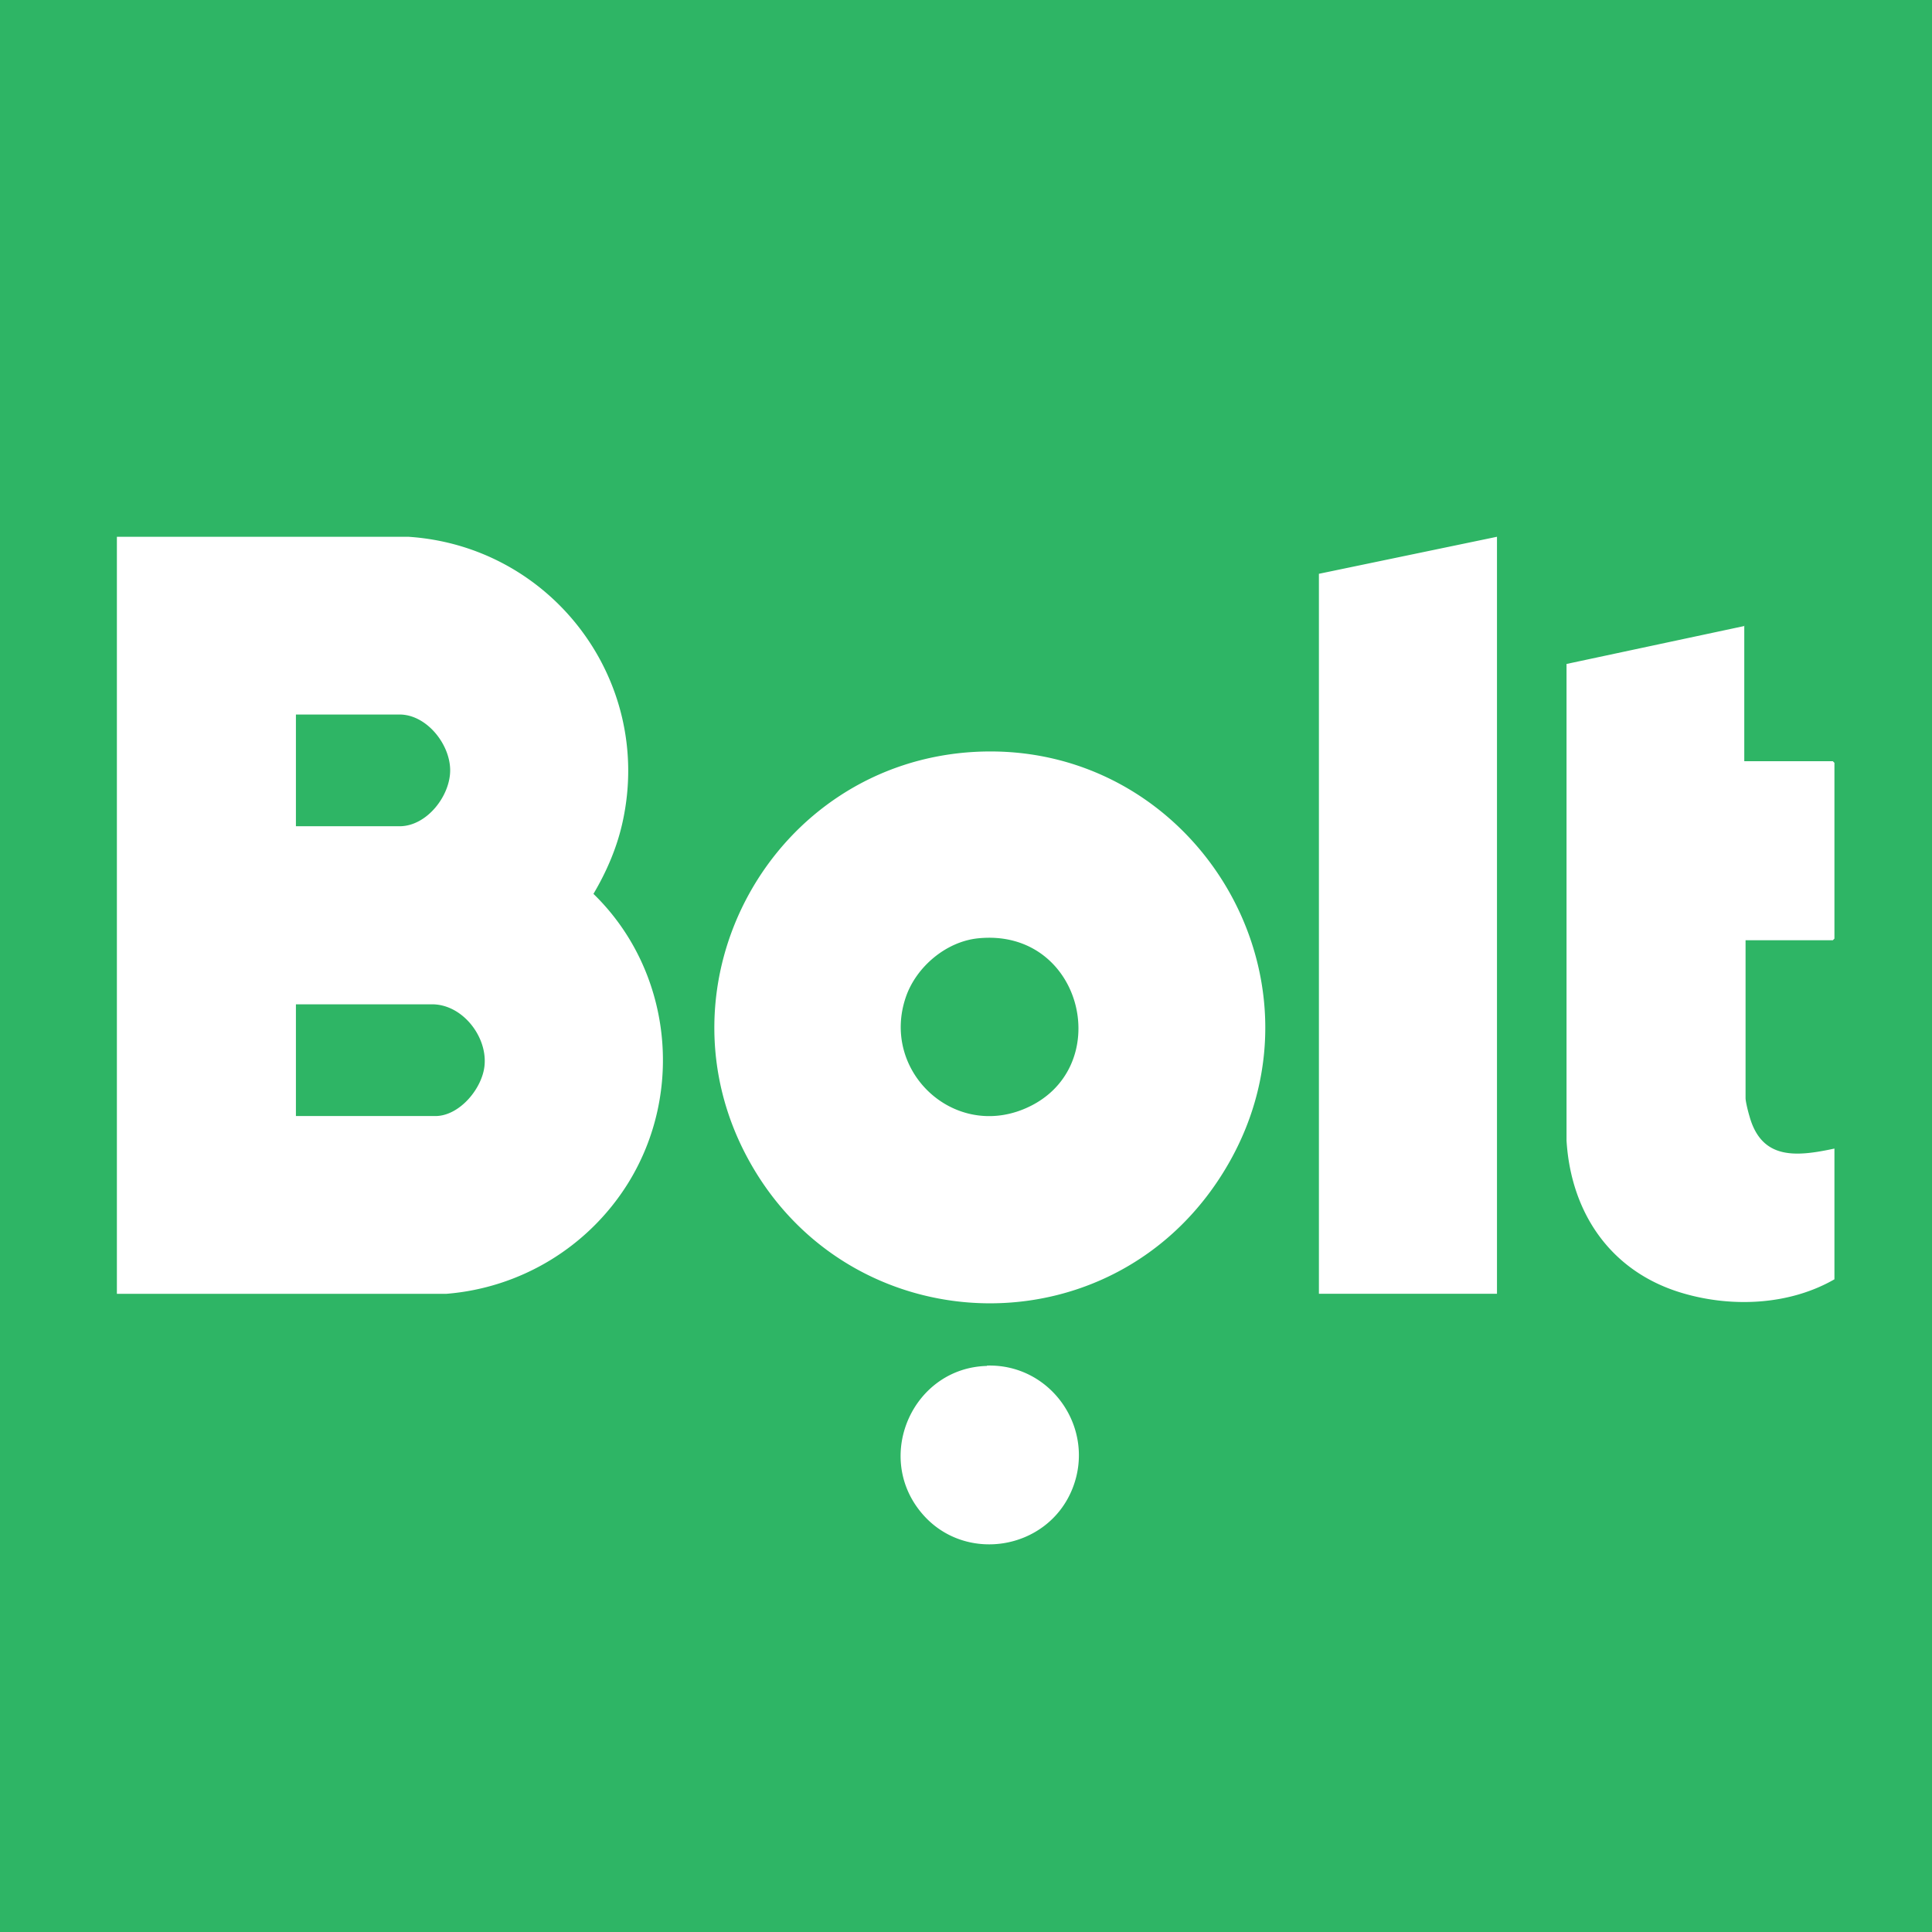 <svg height="2500" viewBox="0 0 60 60" width="2500" xmlns="http://www.w3.org/2000/svg"><path d="m0 0h60v60h-60z" fill="#2eb565"/><path d="m3.63 16.67h9.05c4.43.29 7.59 4.42 6.67 8.79-.17.82-.5 1.59-.92 2.3 2.42 2.35 2.85 6.15 1.06 9.01a7.336 7.336 0 0 1 -5.62 3.41h-10.24zm5.56 8.99h3.22c.85 0 1.59-.96 1.57-1.77s-.75-1.7-1.57-1.7h-3.22zm0 9h4.33c.76 0 1.48-.88 1.53-1.6.07-.89-.7-1.87-1.63-1.87h-4.23zm21.09-11.31c6.74-.36 11.25 6.94 7.86 12.81s-11.67 5.67-14.87-.1c-3.07-5.53.72-12.37 7.01-12.71zm.1 5.79c-1 .1-1.93.89-2.25 1.83-.77 2.26 1.43 4.38 3.65 3.48 2.91-1.18 1.89-5.64-1.4-5.31zm23.79-9.71v4.21h2.75l.05.05v5.46l-.05.05h-2.71v4.9c0 .11.08.43.12.56.38 1.38 1.47 1.26 2.64 1.01v4.06c-1.39.8-3.16.88-4.68.44-2.23-.64-3.5-2.46-3.64-4.75v-14.8l5.53-1.18zm-7.68-2.76v23.51h-5.53v-22.36zm-15.84 25.74c1.99-.06 3.39 1.95 2.66 3.81-.77 1.95-3.4 2.36-4.72.73-1.44-1.77-.22-4.47 2.06-4.53z" fill="#fff"/></svg>